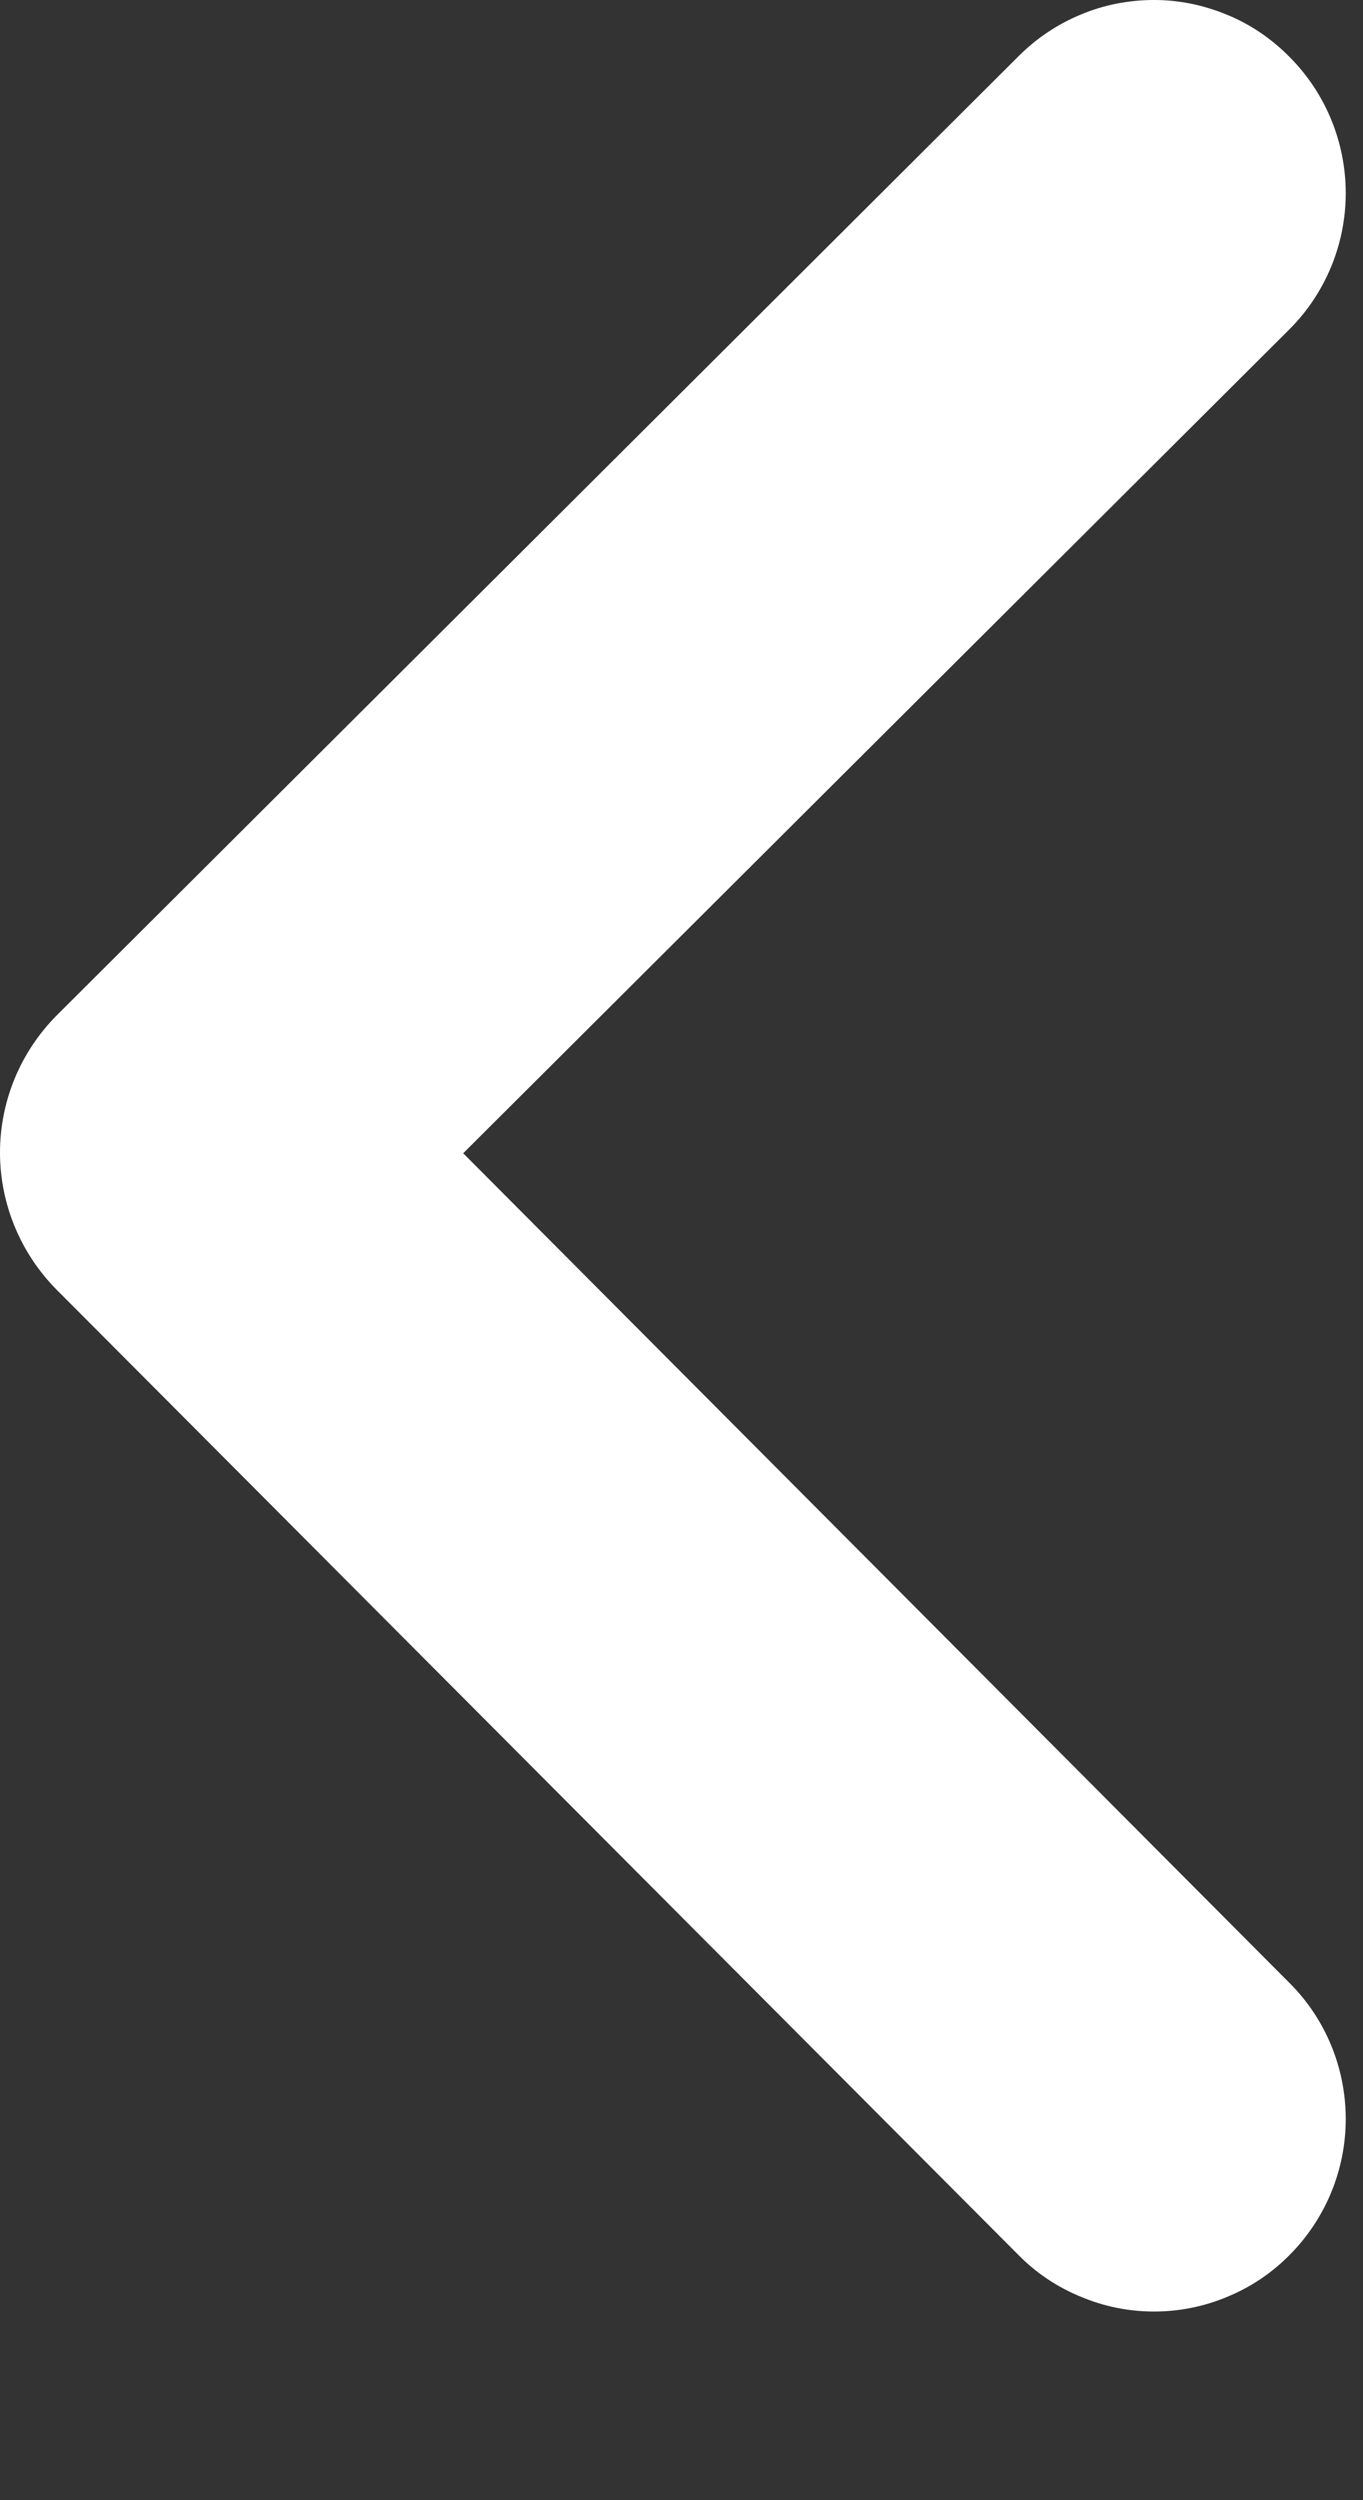 <svg width="6" height="11" viewBox="0 0 6 11" fill="none" xmlns="http://www.w3.org/2000/svg">
<rect x="0" y="0" width="6" height="11" fill="#333333" stroke="none"/>
<path d="M5.676 0.25C5.835 0.409 5.924 0.625 5.924 0.85C5.924 1.074 5.835 1.29 5.676 1.449L2.039 5.074L5.676 8.724C5.835 8.882 5.924 9.098 5.924 9.323C5.924 9.547 5.835 9.763 5.676 9.922C5.598 10.001 5.505 10.063 5.403 10.105C5.301 10.148 5.191 10.17 5.08 10.17C4.969 10.17 4.86 10.148 4.758 10.105C4.655 10.063 4.562 10.001 4.484 9.922L0.246 5.671C0.089 5.511 0 5.295 0 5.071C0 4.846 0.089 4.631 0.246 4.471L4.484 0.247C4.563 0.168 4.656 0.106 4.758 0.064C4.86 0.021 4.97 -0 5.081 -6.29425e-05C5.192 0 5.301 0.023 5.404 0.066C5.506 0.108 5.598 0.171 5.676 0.25Z" fill="white"/>
</svg>
